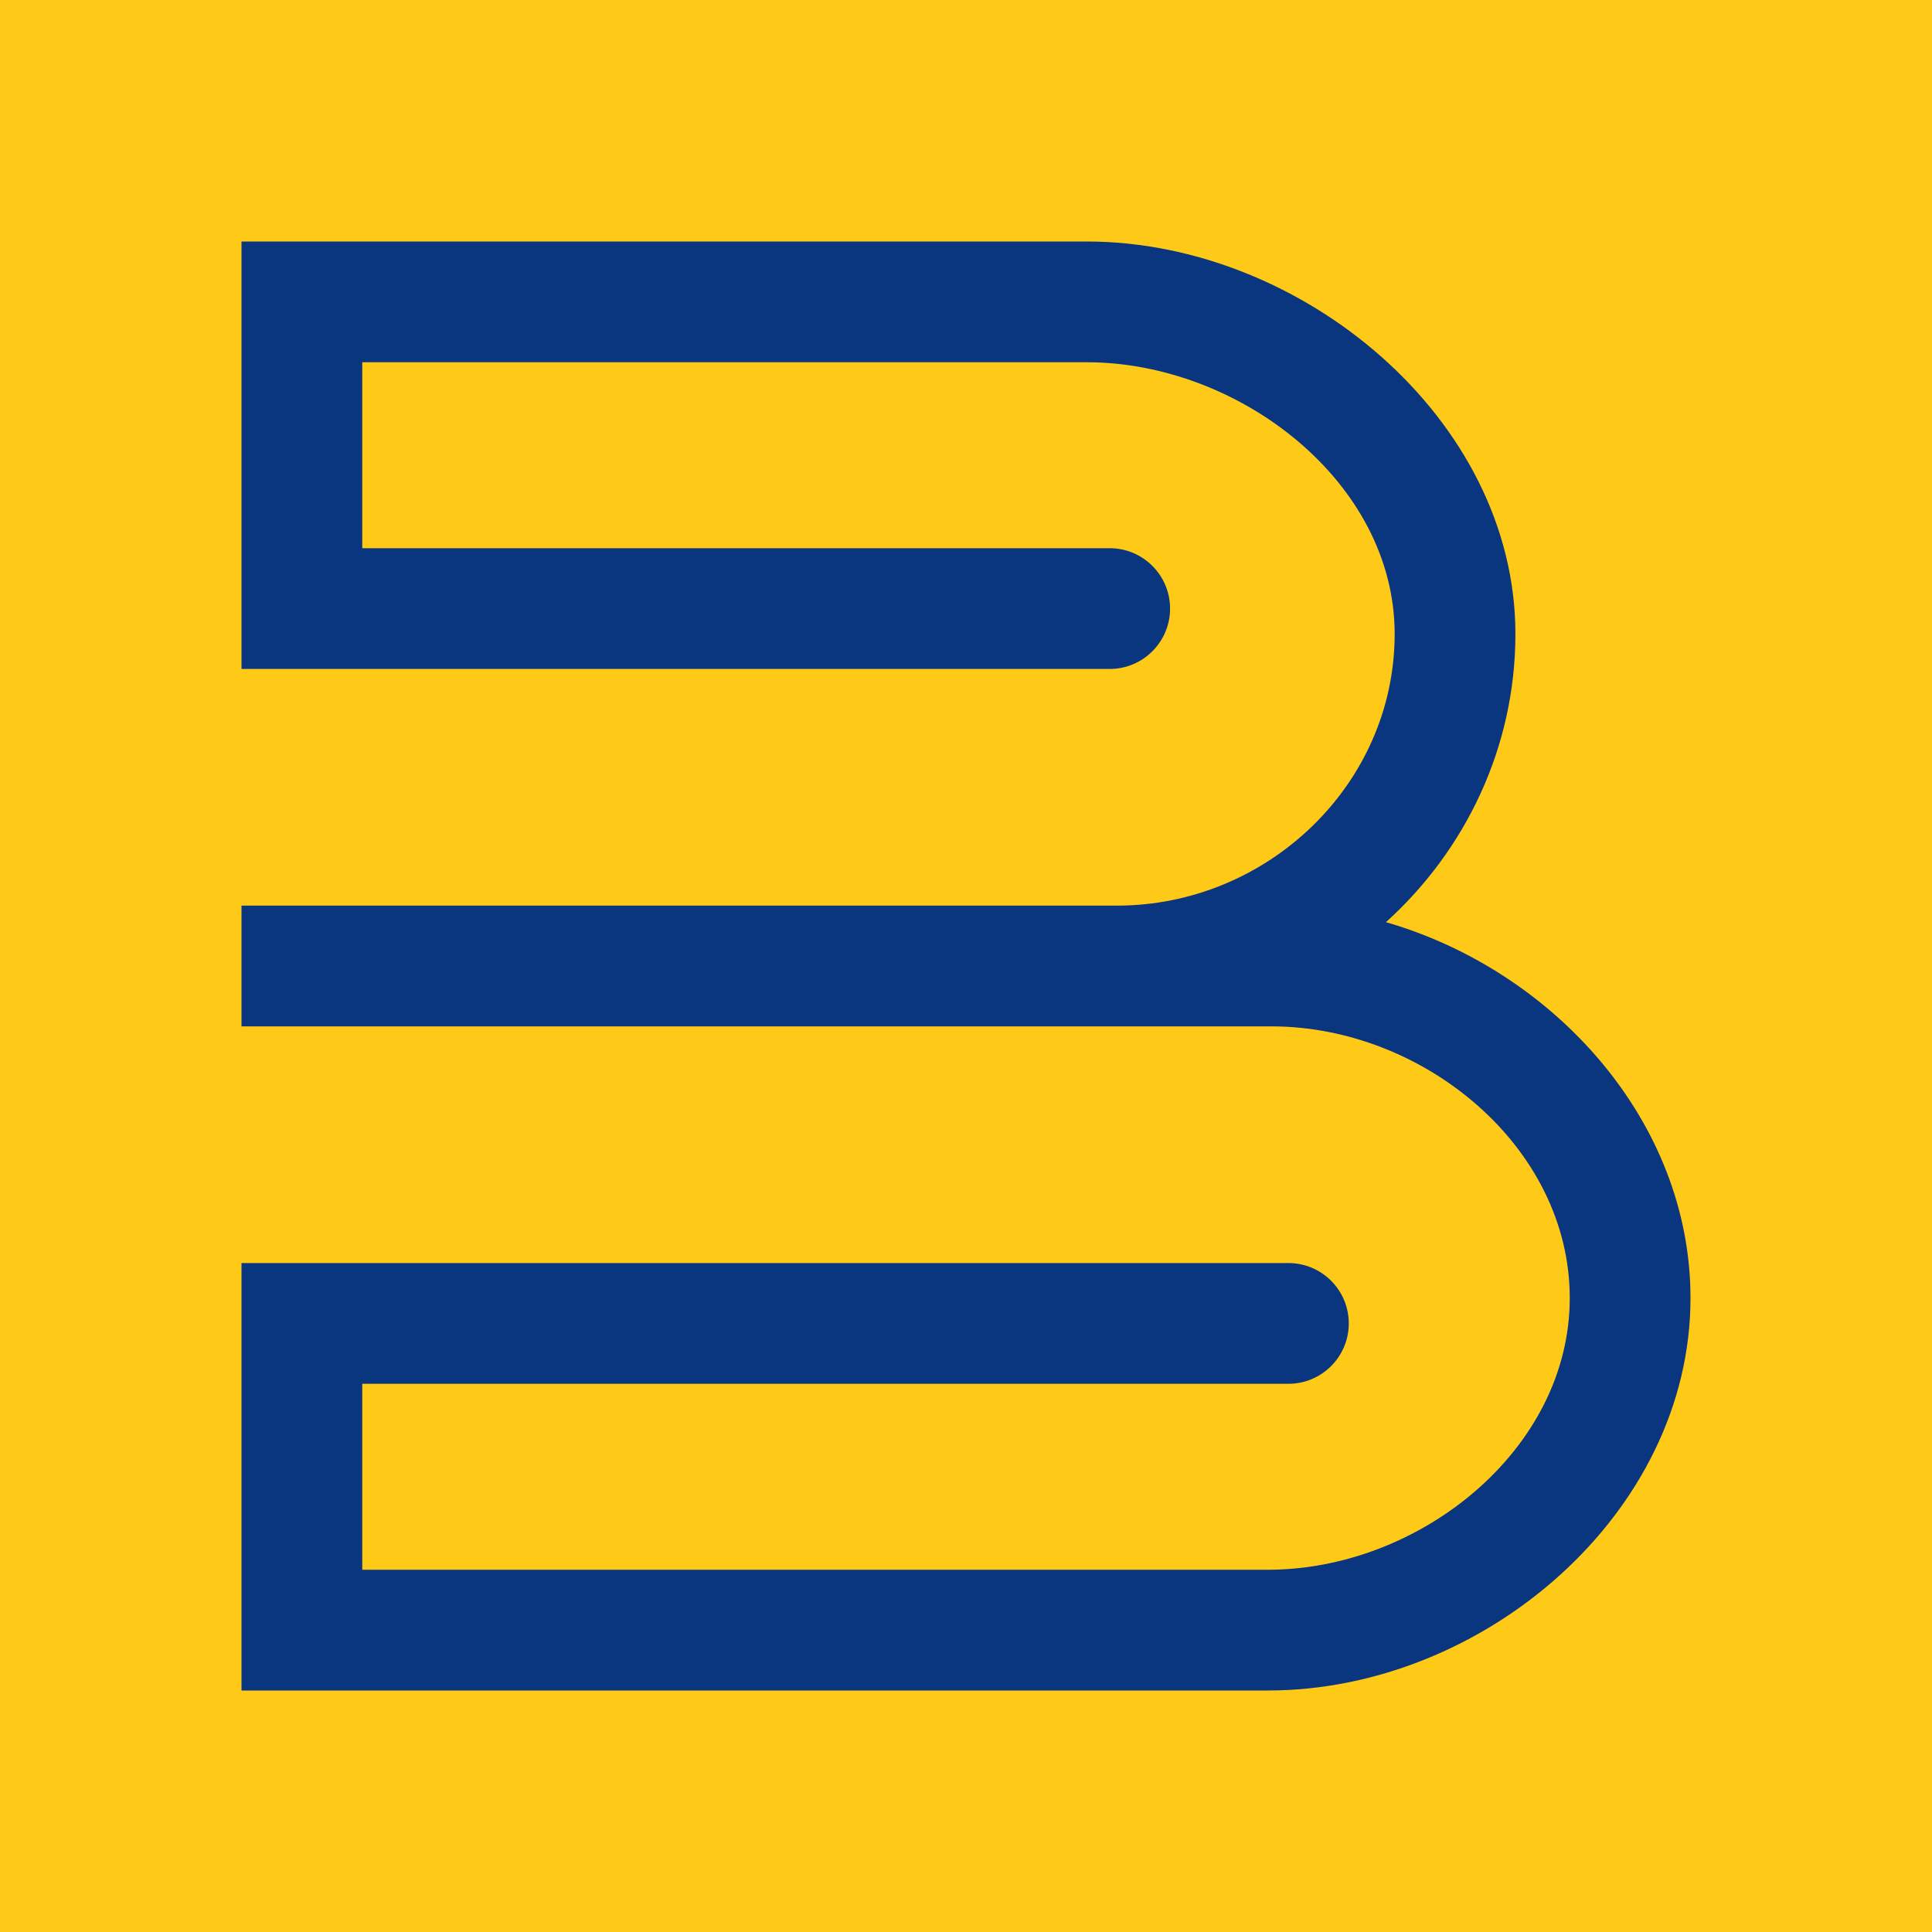 <?xml version="1.0" encoding="UTF-8" standalone="no"?><!DOCTYPE svg PUBLIC "-//W3C//DTD SVG 1.1//EN" "http://www.w3.org/Graphics/SVG/1.1/DTD/svg11.dtd"><svg width="100%" height="100%" viewBox="0 0 16 16" version="1.1" xmlns="http://www.w3.org/2000/svg" xmlns:xlink="http://www.w3.org/1999/xlink" xml:space="preserve" xmlns:serif="http://www.serif.com/" style="fill-rule:evenodd;clip-rule:evenodd;stroke-linejoin:round;stroke-miterlimit:2;"><rect x="0" y="0" width="16" height="16" style="fill:#ffca17;"/><path d="M9.25,7.5l-7.25,0l0,1l8.53,0c1.255,0 2.47,0.995 2.47,2.25c0,1.256 -1.244,2.25 -2.5,2.25c0,0 -7.5,0 -7.5,0c0,-0 0,-1.54 0,-1.54c0,0 7.67,0 7.67,0c0.276,-0 0.5,-0.224 0.5,-0.5c-0,-0.276 -0.224,-0.5 -0.5,-0.5l-8.67,0l0,3.54l8.5,0c1.784,0 3.5,-1.466 3.5,-3.25c0,-1.463 -1.131,-2.711 -2.522,-3.113c0.656,-0.594 1.072,-1.444 1.072,-2.387c0,-1.781 -1.769,-3.25 -3.55,-3.25c0,0 -7,0 -7,0l0,3.54l7.19,0c0.276,0 0.5,-0.224 0.5,-0.5c0,-0.276 -0.224,-0.5 -0.5,-0.5l-6.19,0c-0,-0 -0,-1.54 -0,-1.54c-0,0 6,0 6,0c1.259,0 2.55,0.991 2.55,2.25c0,1.246 -1.054,2.25 -2.3,2.25Z" style="fill:#0a3680;"/></svg>
